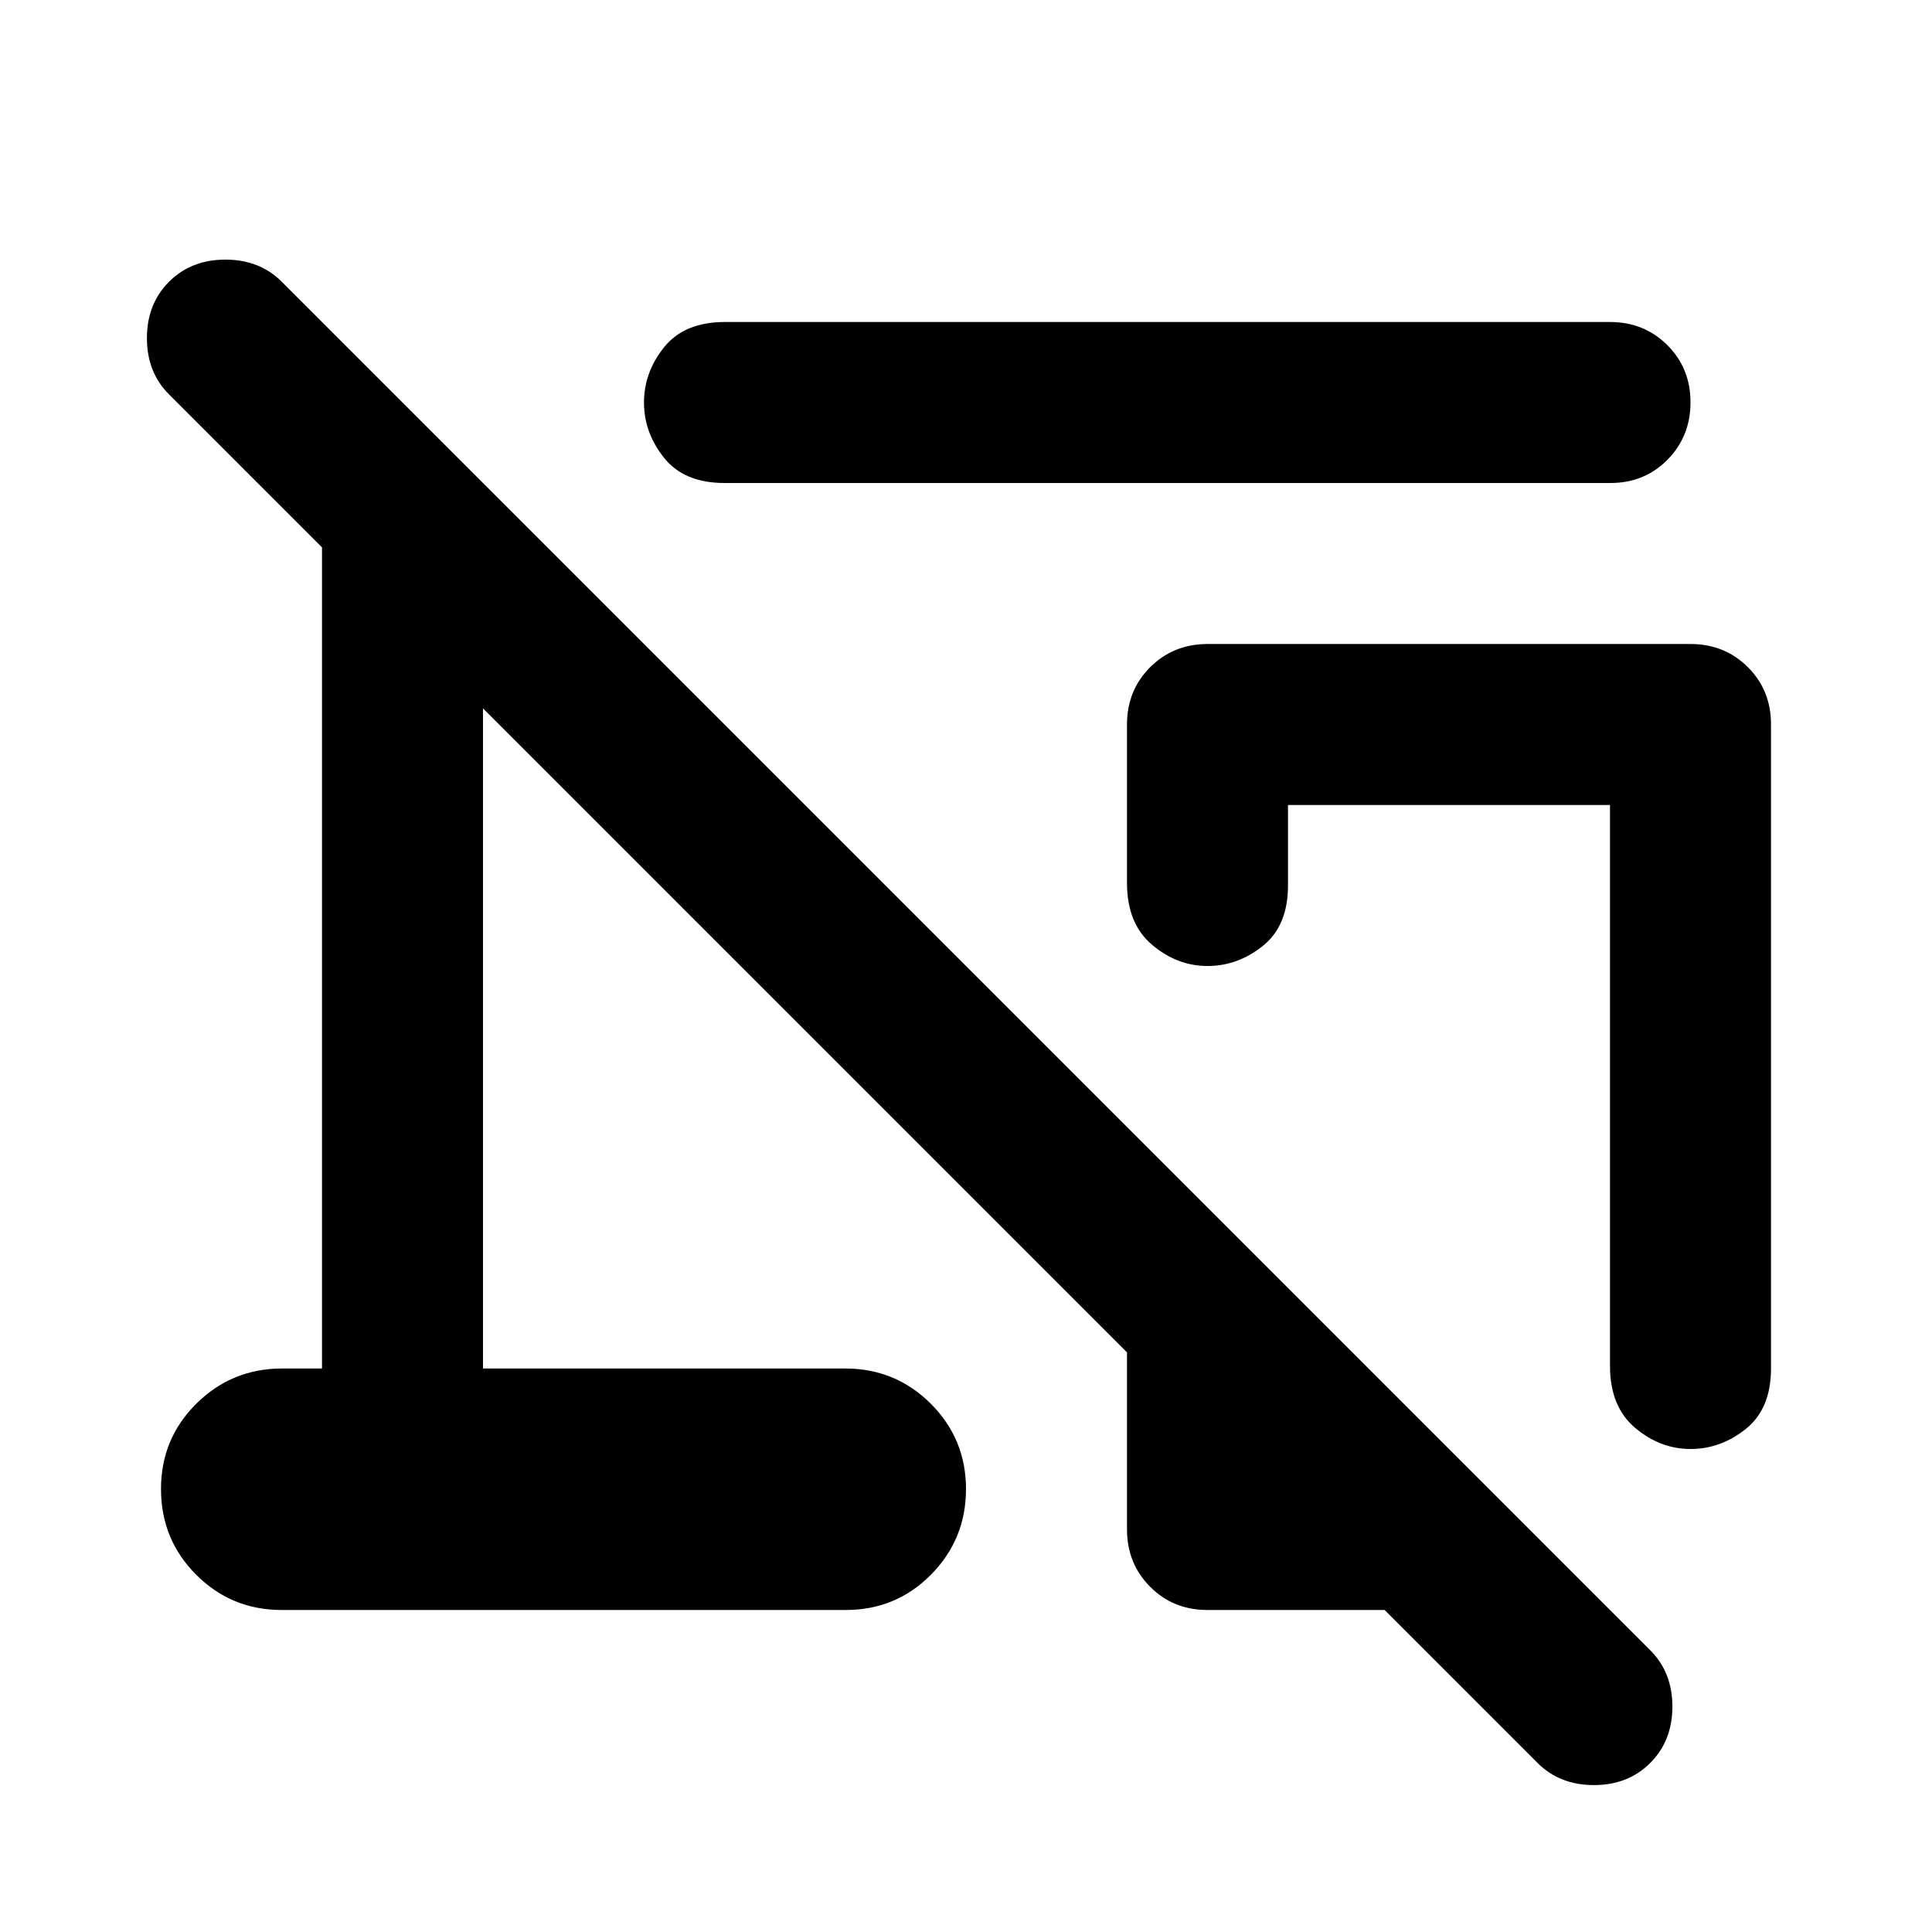 <?xml version="1.0" encoding="utf-8"?>
<!-- Generator: www.svgicons.com -->
<svg xmlns="http://www.w3.org/2000/svg" width="800" height="800" viewBox="0 0 24 24">
<path fill="currentColor" d="M20 6H9q-.5 0-.75-.312T8 5t.25-.687T9 4h11q.425 0 .713.288T21 5t-.288.713T20 6m2 3v8q0 .5-.312.75T21 18t-.687-.262t-.313-.763V10h-4v1q0 .5-.312.75T15 12t-.687-.262t-.313-.763V9q0-.425.288-.712T15 8h6q.425 0 .713.288T22 9m-7 11q-.425 0-.712-.288T14 19v-2.2l-8-8V17h4.5q.625 0 1.063.438T12 18.5t-.437 1.063T10.5 20h-7q-.625 0-1.062-.437T2 18.5t.438-1.062T3.5 17H4V6.8L2.1 4.9q-.275-.275-.275-.7t.275-.7t.7-.275t.7.275l17 17q.275.275.275.7t-.275.7t-.7.275t-.7-.275L17.2 20zm3-4.925"/>
</svg>